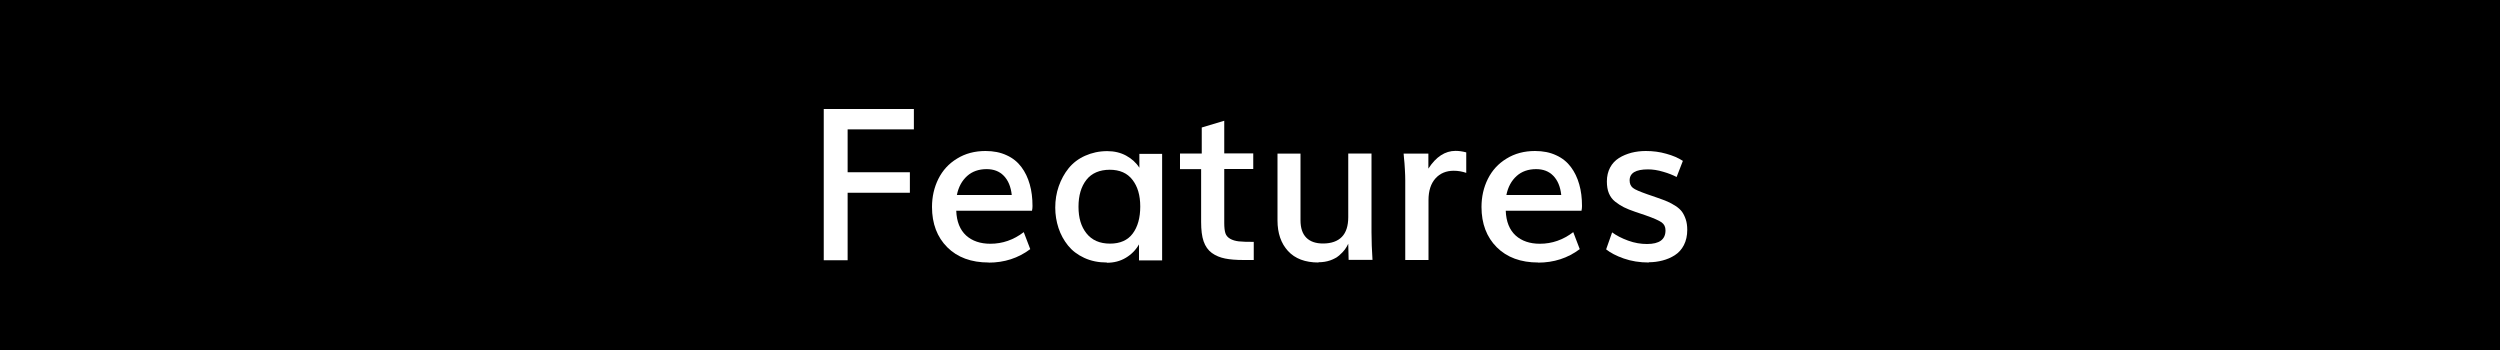 <?xml version="1.0" encoding="UTF-8"?><svg id="_編集モード" xmlns="http://www.w3.org/2000/svg" viewBox="0 0 200 28"><defs><style>.cls-1{fill:#fff;}</style></defs><rect width="200" height="28"/><path class="cls-1" d="m65.9,20.81v-12.09h7.21v1.63h-5.3v3.43h4.98v1.64h-4.98v5.4h-1.91Z"/><path class="cls-1" d="m79.09,21c-1.39,0-2.5-.41-3.31-1.22s-1.22-1.89-1.22-3.22c0-.82.17-1.57.51-2.25.34-.68.83-1.22,1.49-1.62.66-.41,1.42-.61,2.28-.61.64,0,1.2.11,1.69.34.49.22.88.54,1.18.94.3.4.52.86.67,1.39.15.52.22,1.1.22,1.73,0,.12-.01.24-.04.38h-6.06c.03.87.3,1.53.79,1.98.49.44,1.14.66,1.94.66.97,0,1.86-.31,2.67-.93l.52,1.36c-.96.72-2.07,1.08-3.34,1.08Zm-2.55-5.4h4.4c-.07-.67-.29-1.18-.64-1.54s-.81-.53-1.37-.53c-.62,0-1.15.18-1.56.55s-.69.87-.82,1.52Z"/><path class="cls-1" d="m88.54,21c-.66,0-1.26-.12-1.8-.37-.54-.25-.97-.58-1.3-.99s-.59-.88-.76-1.4c-.17-.52-.26-1.06-.26-1.63,0-.6.09-1.17.28-1.71s.45-1.02.79-1.44c.34-.42.78-.76,1.32-1s1.12-.37,1.77-.37c.56,0,1.07.12,1.51.36.44.24.8.56,1.06.97v-1.11h1.82v8.52h-1.85v-1.28c-.25.44-.6.8-1.05,1.07-.45.27-.95.4-1.52.4Zm.26-1.51c.81,0,1.42-.27,1.82-.81.4-.54.6-1.26.6-2.16s-.21-1.6-.62-2.13c-.41-.54-1.02-.81-1.82-.81s-1.45.27-1.87.81c-.42.54-.63,1.25-.63,2.15s.21,1.59.64,2.13,1.05.82,1.89.82Z"/><path class="cls-1" d="m100.3,20.8h-.8c-.61,0-1.11-.04-1.5-.12-.39-.08-.74-.22-1.05-.44-.3-.22-.52-.53-.66-.93s-.2-.92-.2-1.56v-4.22h-1.69v-1.25h1.74v-2.08l1.8-.54v2.61h2.32v1.25h-2.32v4.32c0,.35.03.62.09.81.06.19.19.34.38.45.19.11.43.18.7.21.27.03.67.04,1.19.04v1.43Z"/><path class="cls-1" d="m105.48,21c-1.07,0-1.88-.31-2.44-.92-.56-.61-.84-1.43-.84-2.44v-5.35h1.84v5.33c0,.63.16,1.09.47,1.4.31.31.76.46,1.33.46.66,0,1.17-.18,1.51-.53.34-.35.51-.88.51-1.58v-5.09h1.86v6.29c0,.71.03,1.45.08,2.22h-1.91l-.03-1.29c-.07.15-.16.31-.27.46s-.27.31-.46.48c-.19.16-.43.29-.71.39-.29.1-.6.15-.94.15Z"/><path class="cls-1" d="m112.42,20.81v-6.39c0-.23-.01-.53-.03-.88-.02-.35-.04-.65-.07-.89l-.03-.36h1.98v1.2c.61-.95,1.34-1.42,2.17-1.42.28,0,.56.04.86.12v1.64c-.32-.11-.65-.17-1-.17-.6,0-1.09.2-1.46.61-.37.41-.56.99-.56,1.74v4.79h-1.87Z"/><path class="cls-1" d="m123.05,21c-1.39,0-2.5-.41-3.31-1.22s-1.22-1.89-1.22-3.22c0-.82.17-1.57.51-2.25.34-.68.83-1.22,1.49-1.62.66-.41,1.42-.61,2.28-.61.64,0,1.2.11,1.69.34.49.22.88.54,1.18.94.3.4.52.86.67,1.39.15.52.22,1.1.22,1.73,0,.12-.01.24-.04.38h-6.06c.03.87.3,1.53.79,1.98.49.44,1.14.66,1.94.66.97,0,1.86-.31,2.67-.93l.52,1.36c-.96.72-2.07,1.08-3.34,1.08Zm-2.55-5.4h4.4c-.07-.67-.29-1.18-.64-1.54s-.81-.53-1.37-.53c-.62,0-1.15.18-1.56.55s-.69.87-.82,1.52Z"/><path class="cls-1" d="m131.91,21c-.74,0-1.41-.11-2.01-.32s-1.07-.46-1.41-.73l.48-1.36c.34.25.76.47,1.28.66s1.02.27,1.51.27c.99,0,1.48-.36,1.48-1.09,0-.28-.1-.49-.31-.64-.21-.15-.64-.34-1.3-.57l-.8-.27c-.38-.13-.68-.25-.92-.37-.24-.12-.47-.27-.7-.45-.23-.18-.39-.41-.5-.67s-.16-.58-.16-.95c0-.42.09-.79.26-1.11.17-.32.41-.57.71-.76.3-.19.63-.32.99-.42.36-.09.74-.14,1.15-.14.58,0,1.12.07,1.64.22.52.14.96.33,1.33.57l-.5,1.29c-.29-.15-.65-.3-1.08-.42-.43-.13-.83-.19-1.21-.19-.98,0-1.47.29-1.47.88,0,.27.09.46.26.6s.56.3,1.15.51c.02,0,.16.05.41.14s.39.14.43.15c.32.11.58.21.79.3.21.09.42.21.64.35.22.14.39.3.51.46.12.17.22.37.3.61.08.24.12.52.12.84,0,.46-.09.87-.27,1.22-.18.35-.42.61-.73.81-.3.19-.63.33-.98.42-.35.09-.71.14-1.09.14Z"/></svg>